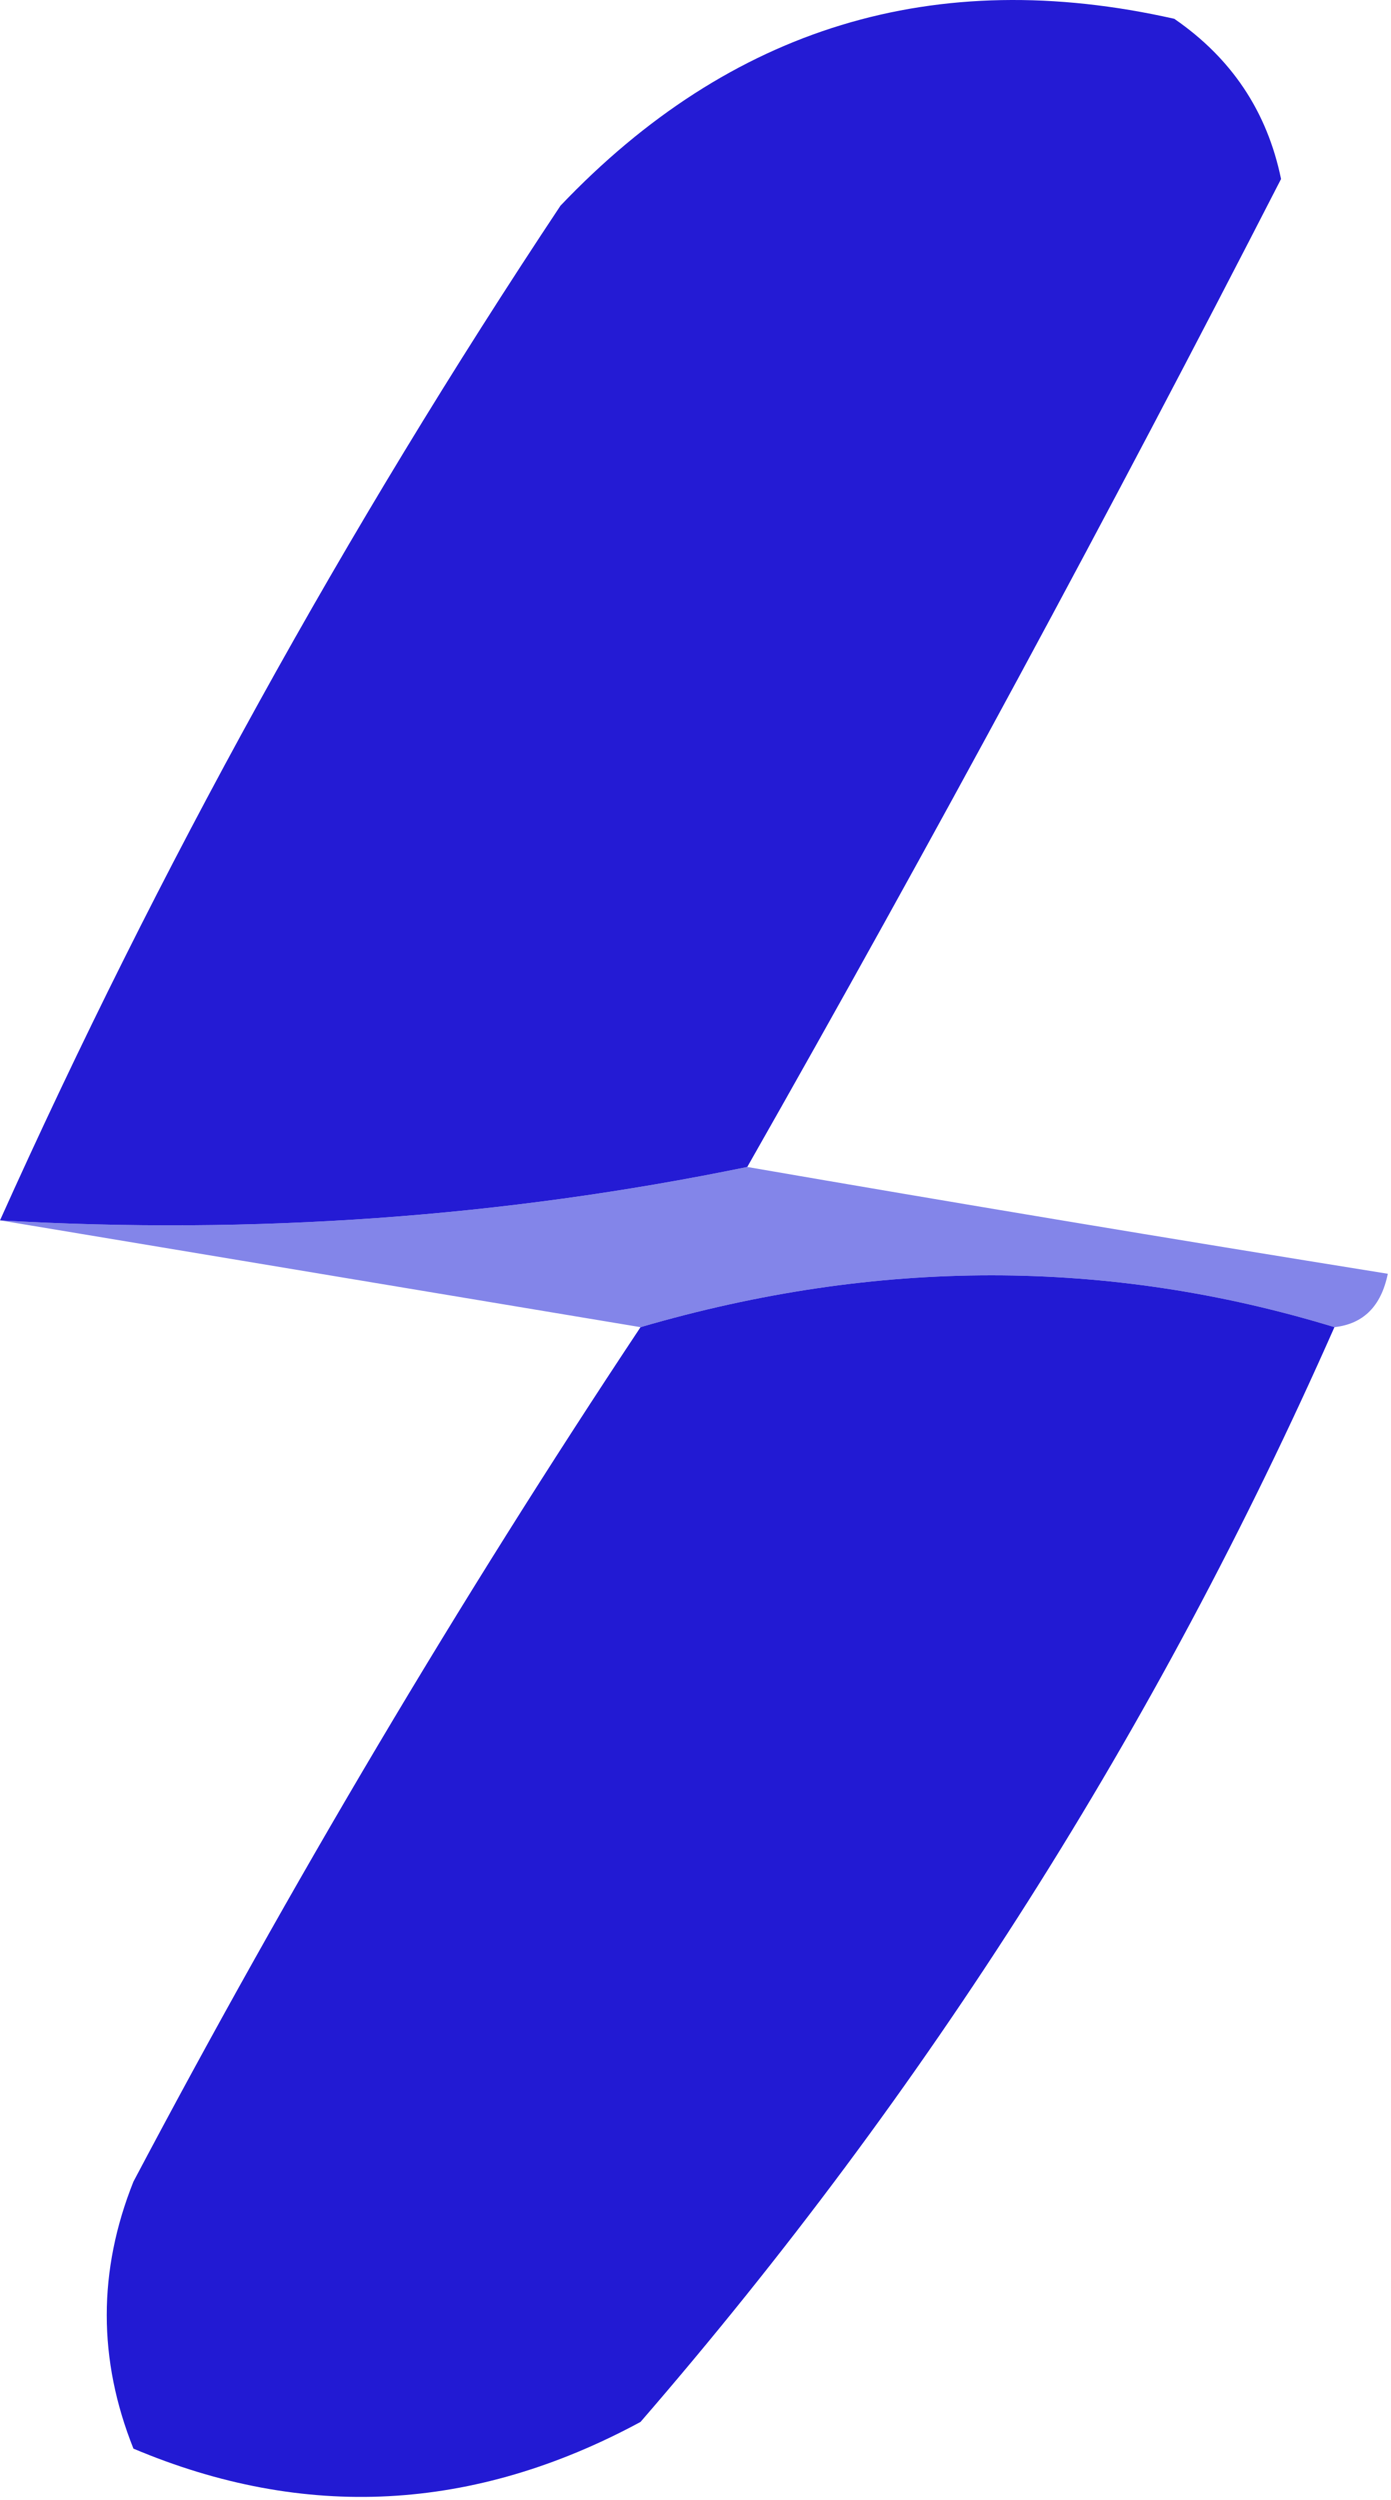 <svg width="339" height="609" viewBox="0 0 339 609" fill="none" xmlns="http://www.w3.org/2000/svg">
<path fill-rule="evenodd" clip-rule="evenodd" d="M182.119 284.263C232.234 292.93 284.268 301.603 338.22 310.28C336.612 318.172 332.277 322.508 325.212 323.288C270.151 306.451 213.78 306.451 156.102 323.288C104.068 314.615 52.034 305.944 0 297.271C61.959 300.841 122.665 296.504 182.119 284.263Z" fill="#8385E9"/>
<path fill-rule="evenodd" clip-rule="evenodd" d="M325.212 323.288C282.262 420.491 225.892 509.382 156.102 589.962C115.462 611.913 74.268 614.081 32.521 596.466C23.848 574.785 23.848 553.105 32.521 531.423C70.779 459.073 111.973 389.695 156.102 323.288C213.78 306.451 270.151 306.451 325.212 323.288Z" fill="#221AD3"/>
<path fill-rule="evenodd" clip-rule="evenodd" d="M182.119 284.262C122.665 296.503 61.959 300.84 0 297.271C38.611 211.406 84.14 129.019 136.589 50.11C178.014 6.604 227.88 -8.573 286.186 4.58C300.16 14.189 308.833 27.198 312.203 43.605C270.428 125.007 227.067 205.227 182.119 284.262Z" fill="#241BD4"/>
</svg>
